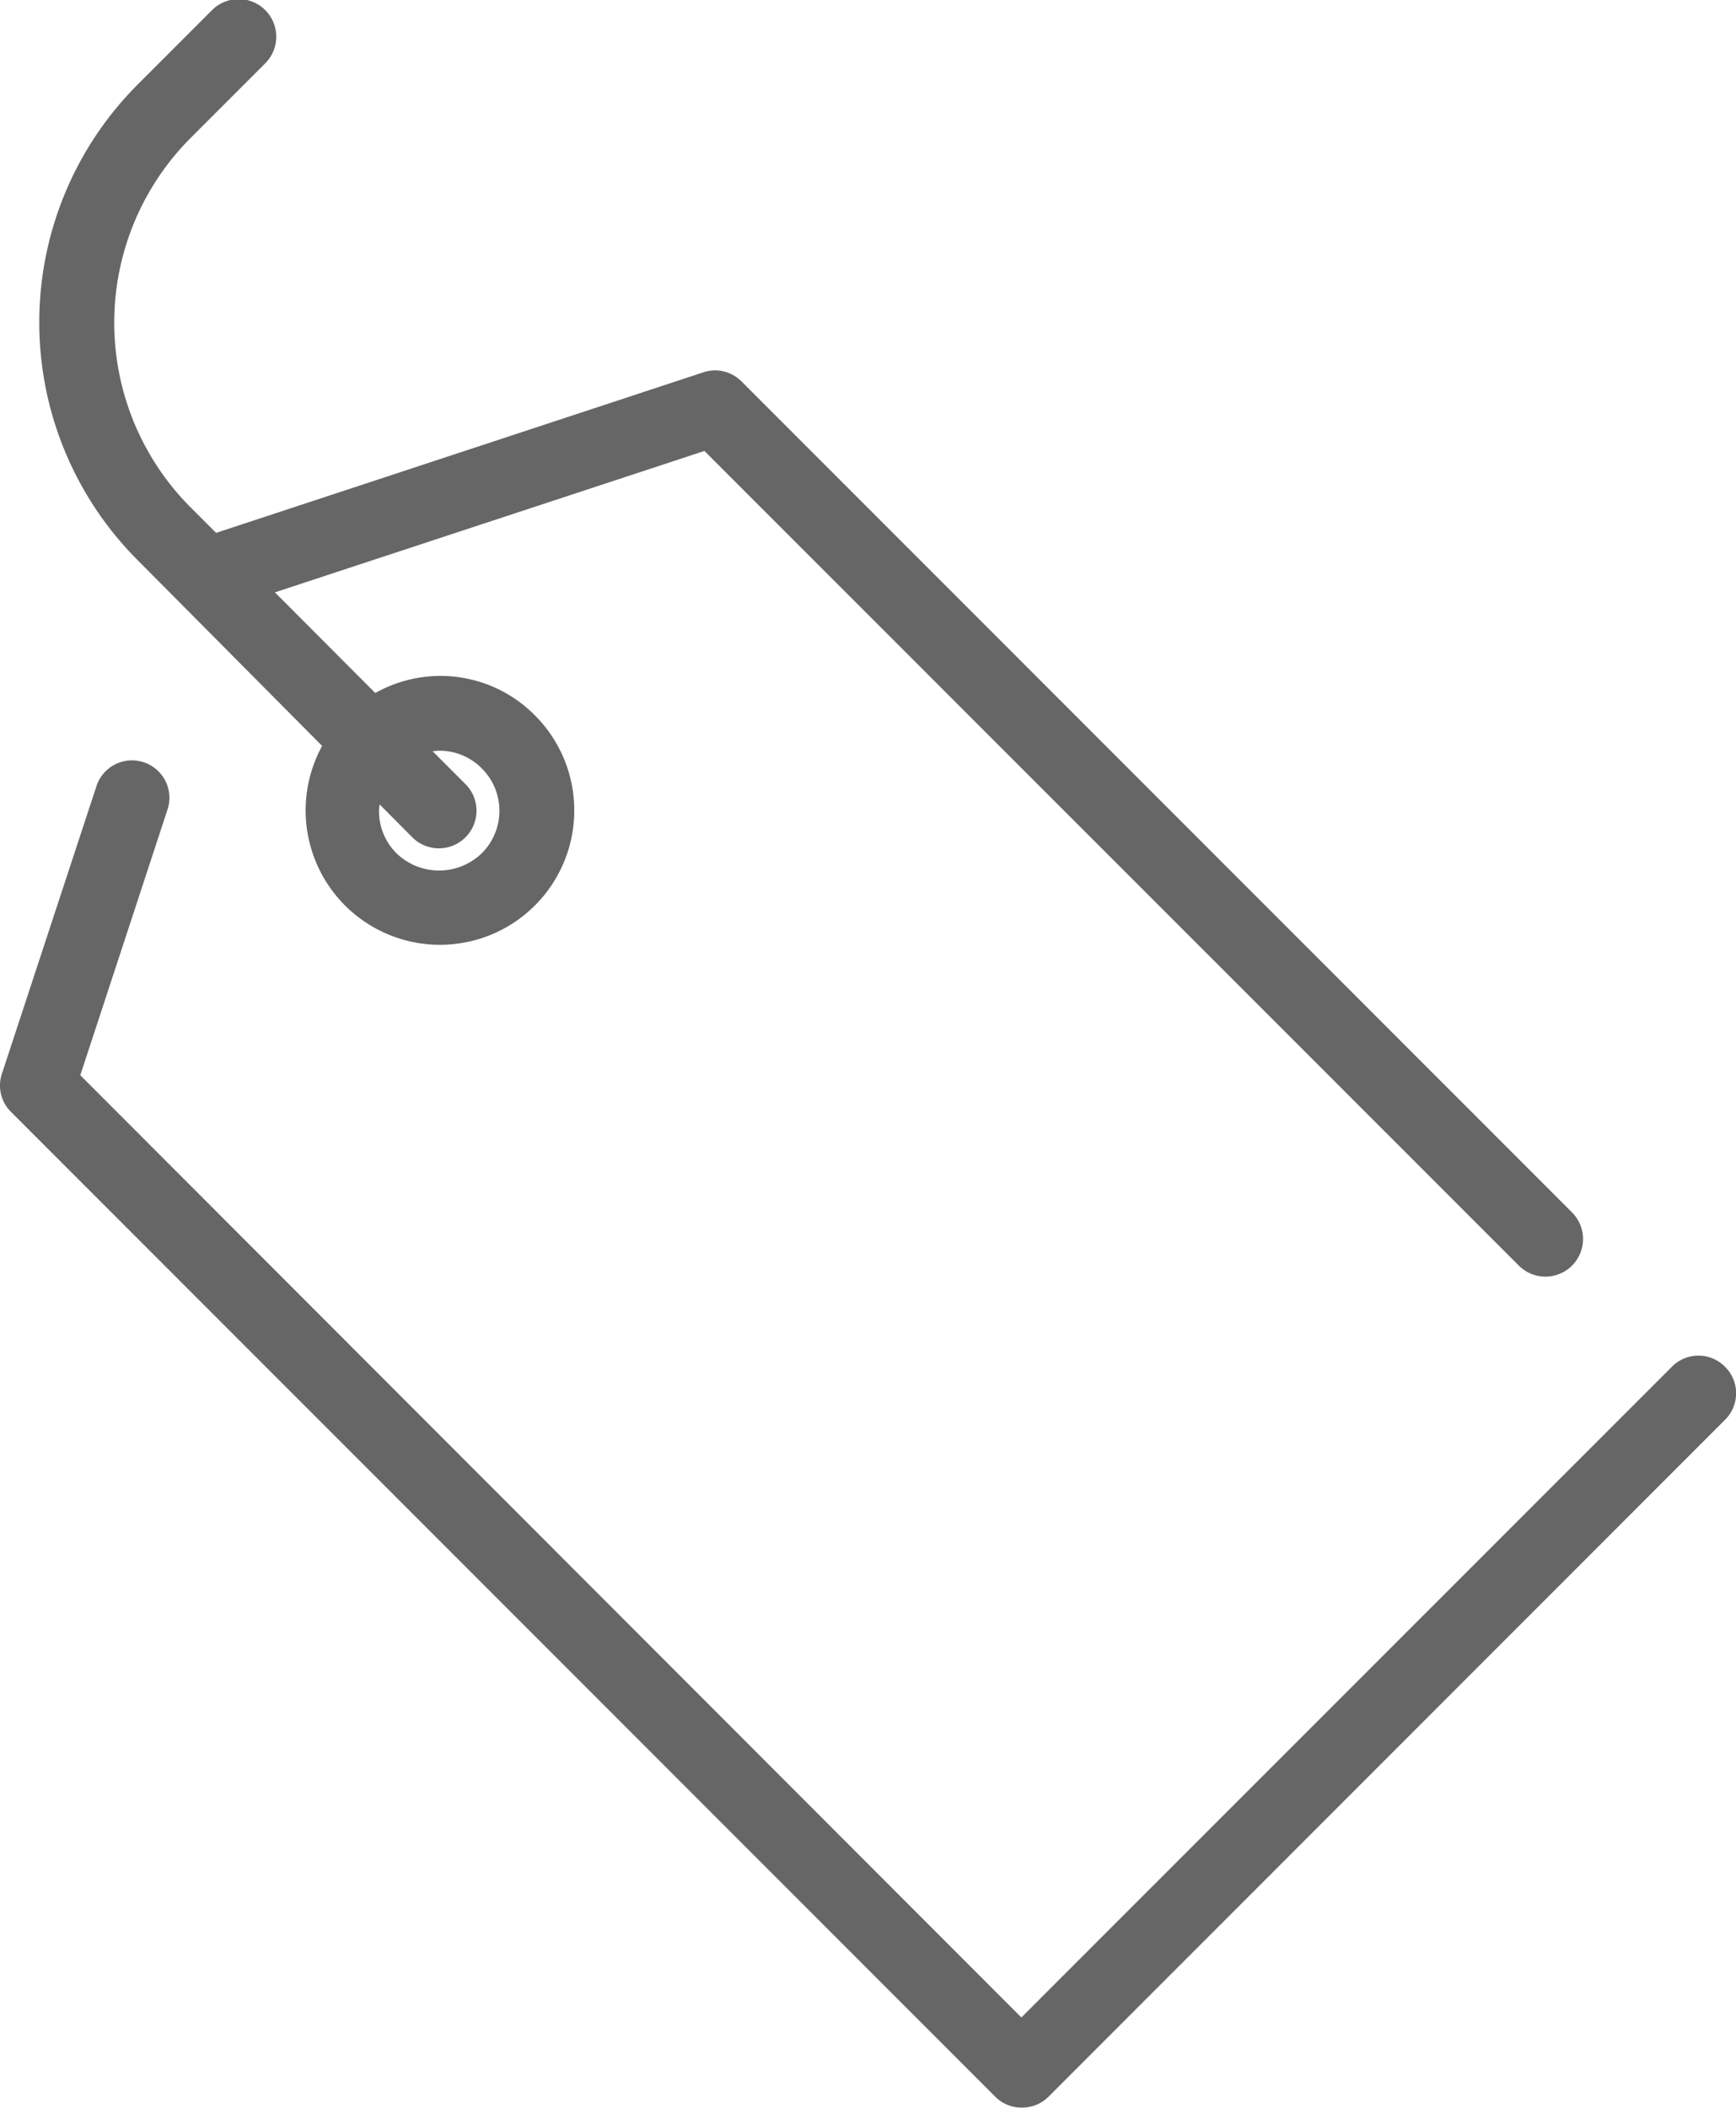 <svg xmlns="http://www.w3.org/2000/svg" width="16.324" height="19.809" viewBox="0 0 16.324 19.809">
  <g id="组_58" data-name="组 58" transform="translate(-110.445 -32.128)">
    <path id="路径_88" data-name="路径 88" d="M126.666,42.252a.35.35,0,0,0-.5,0l-6.117,6.115L111.2,39.512,112.025,37a.352.352,0,0,0-.668-.22l-.894,2.718a.348.348,0,0,0,.086.359l9.257,9.257a.347.347,0,0,0,.247.1.351.351,0,0,0,.249-.1l6.364-6.364A.35.35,0,0,0,126.666,42.252Z" transform="translate(0 2.721)" fill="#666"/>
    <path id="路径_89" data-name="路径 89" d="M113.335,39.138a1.263,1.263,0,1,0,2-.288h0a1.249,1.249,0,0,0-1.5-.209l-.944-.946,4.039-1.329,7.658,7.656a.352.352,0,0,0,.5-.5l-7.811-7.811a.349.349,0,0,0-.357-.084l-4.582,1.509-.238-.238a2.457,2.457,0,0,1,0-3.475l.7-.7a.352.352,0,1,0-.5-.5l-.7.7a3.162,3.162,0,0,0,0,4.469Zm1.1.045a.558.558,0,0,1,.4.165h0a.562.562,0,0,1,0,.8.577.577,0,0,1-.8,0,.558.558,0,0,1-.165-.4.356.356,0,0,1,.006-.06l.307.309a.352.352,0,0,0,.5-.5l-.309-.309C114.4,39.186,114.418,39.183,114.439,39.183Z" transform="translate(0.139)" fill="#666"/>
  </g>
</svg>
